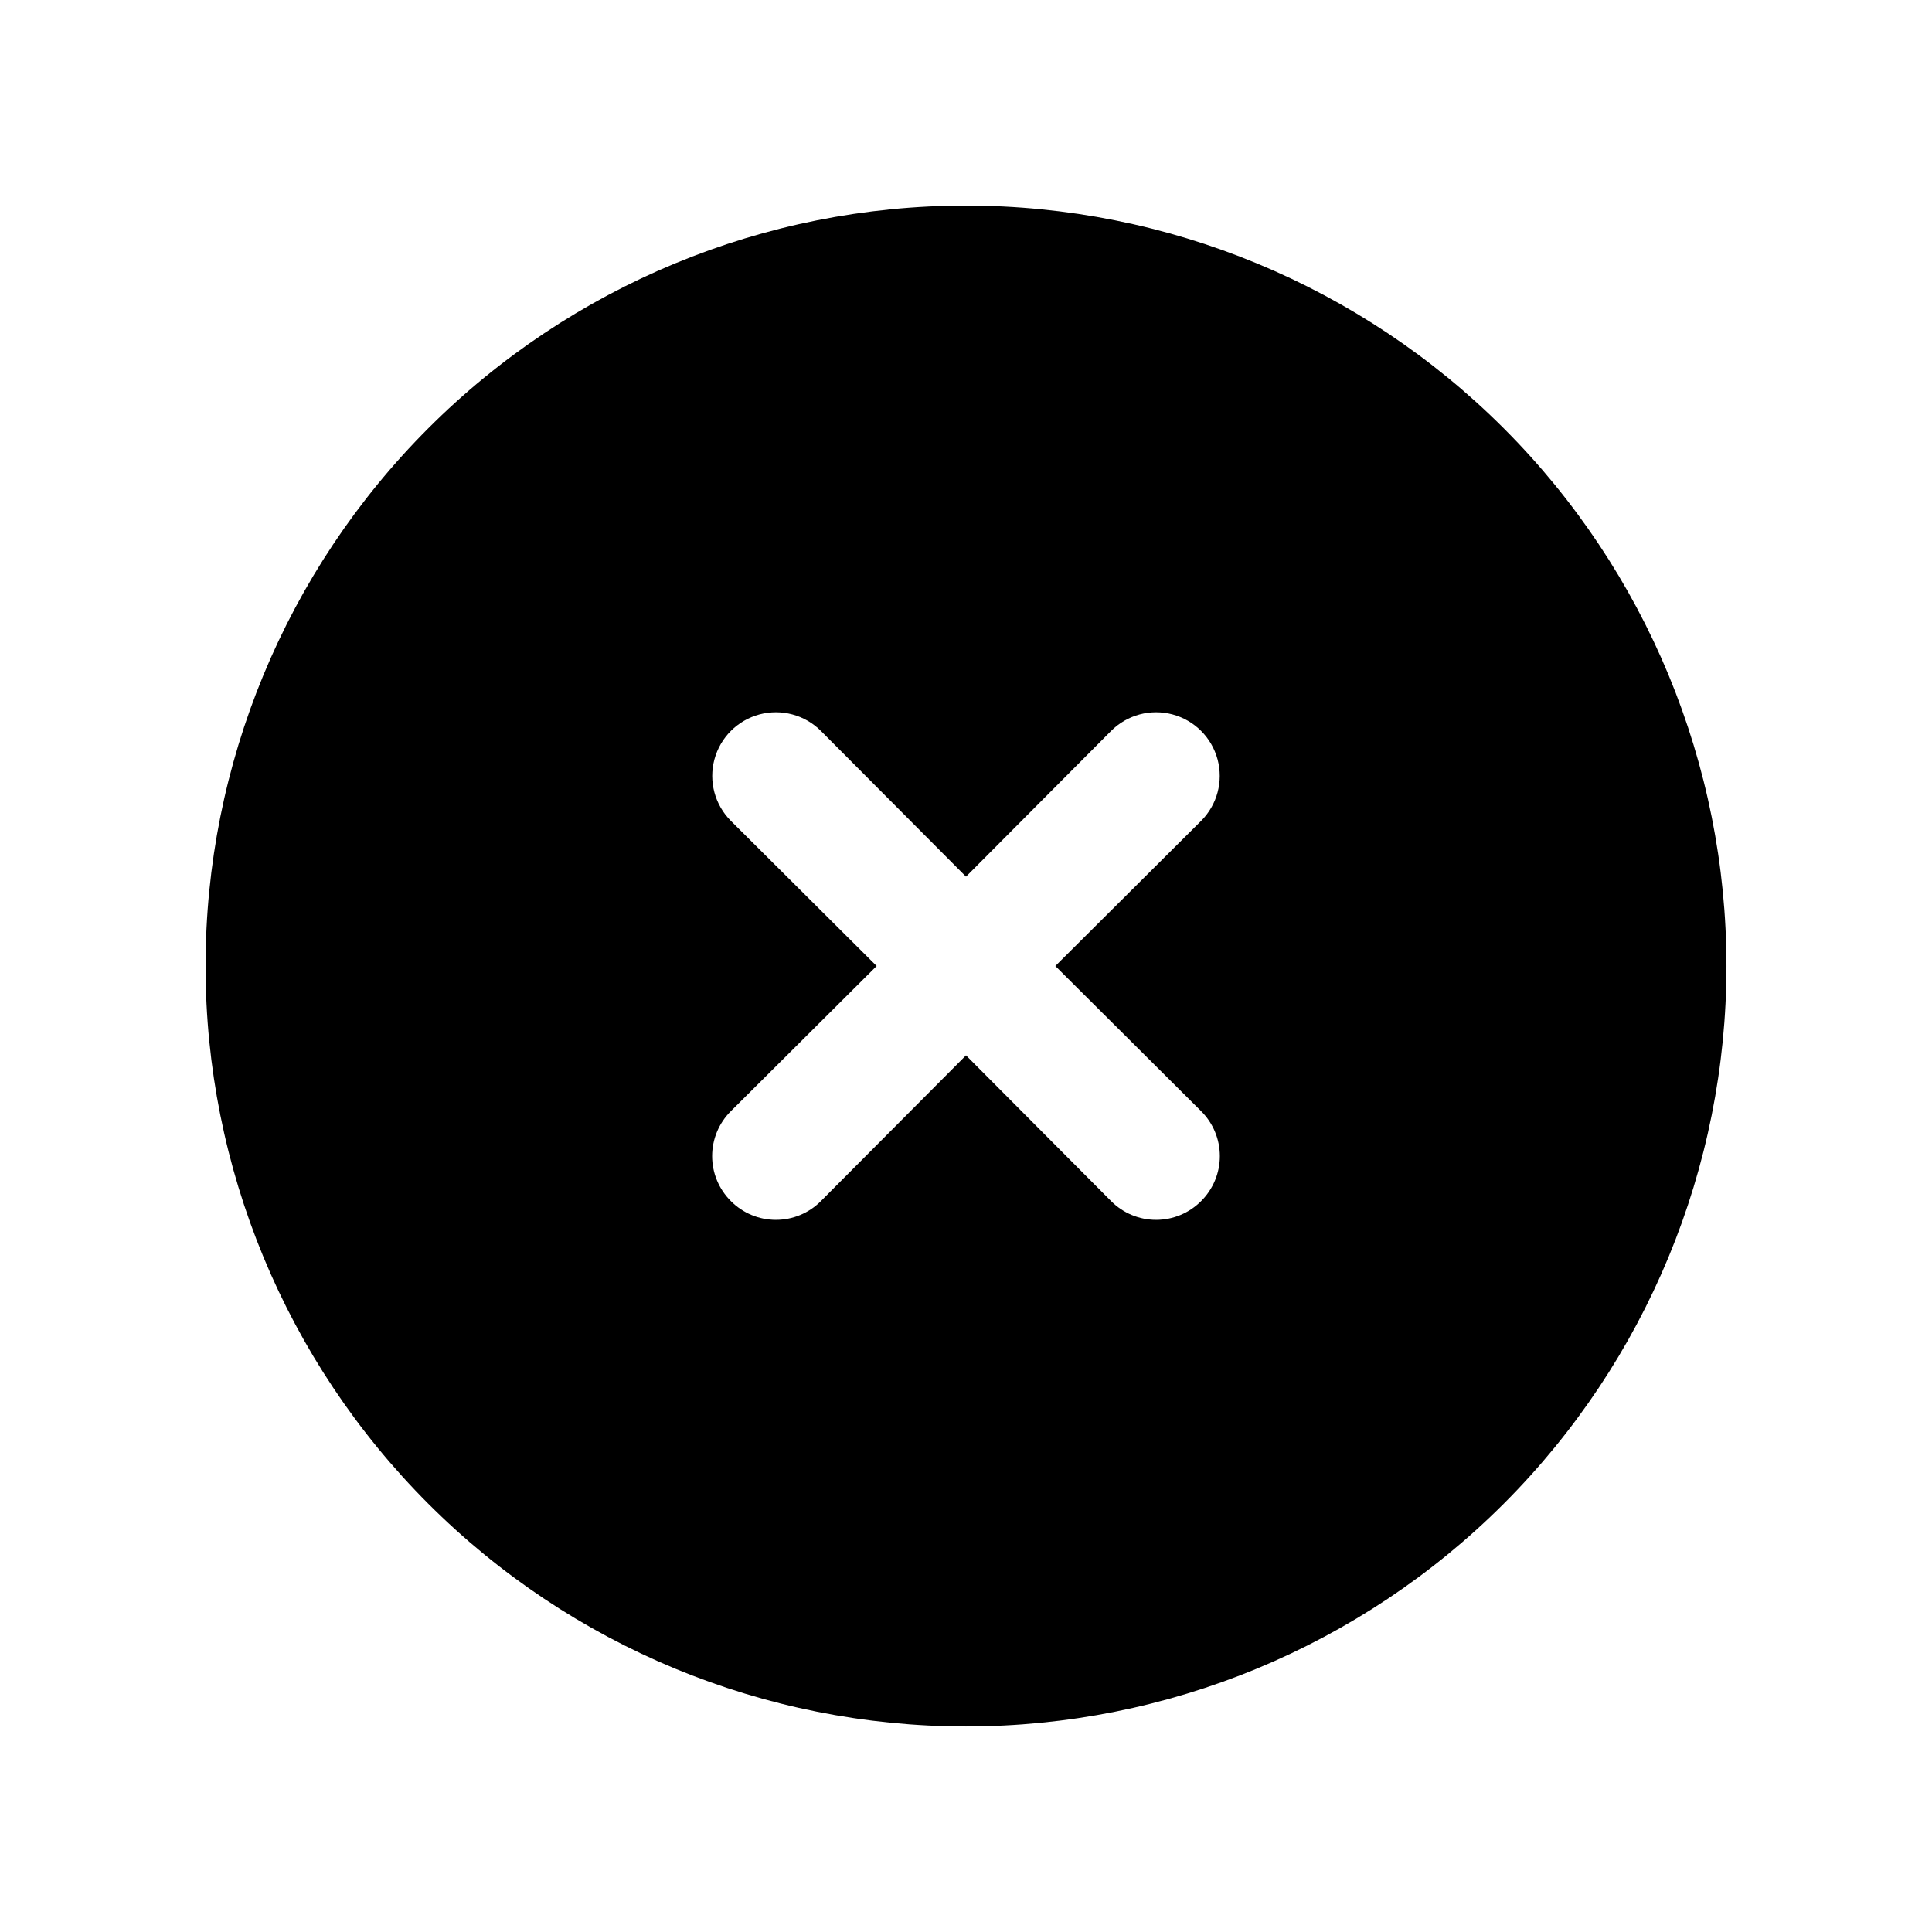 <?xml version="1.0" encoding="UTF-8"?>
<!-- Uploaded to: ICON Repo, www.svgrepo.com, Generator: ICON Repo Mixer Tools -->
<svg fill="#000000" width="800px" height="800px" version="1.1" viewBox="144 144 512 512" xmlns="http://www.w3.org/2000/svg">
 <path d="m400 198.48c-53.449 0-104.71 21.23-142.5 59.023s-59.023 89.051-59.023 142.5c0 53.445 21.23 104.7 59.023 142.5 37.793 37.793 89.051 59.027 142.5 59.027 53.445 0 104.7-21.234 142.5-59.027 37.793-37.793 59.027-89.051 59.027-142.5 0-53.449-21.234-104.71-59.027-142.5-37.793-37.793-89.051-59.023-142.5-59.023zm62.305 239.98c3.176 3.152 4.965 7.445 4.965 11.922 0 4.477-1.789 8.77-4.965 11.926-3.156 3.176-7.449 4.965-11.926 4.965-4.477 0-8.77-1.789-11.922-4.965l-38.457-38.629-38.457 38.625v0.004c-3.156 3.176-7.449 4.965-11.926 4.965-4.477 0-8.77-1.789-11.922-4.965-3.18-3.156-4.969-7.449-4.969-11.926 0-4.477 1.789-8.77 4.969-11.922l38.625-38.457-38.625-38.457c-4.262-4.262-5.926-10.469-4.367-16.289 1.562-5.82 6.106-10.363 11.926-11.926 5.82-1.559 12.027 0.105 16.289 4.367l38.457 38.625 38.457-38.625c4.258-4.262 10.469-5.926 16.285-4.367 5.82 1.562 10.367 6.106 11.926 11.926 1.559 5.82-0.105 12.027-4.363 16.289l-38.629 38.457z"/>
</svg>